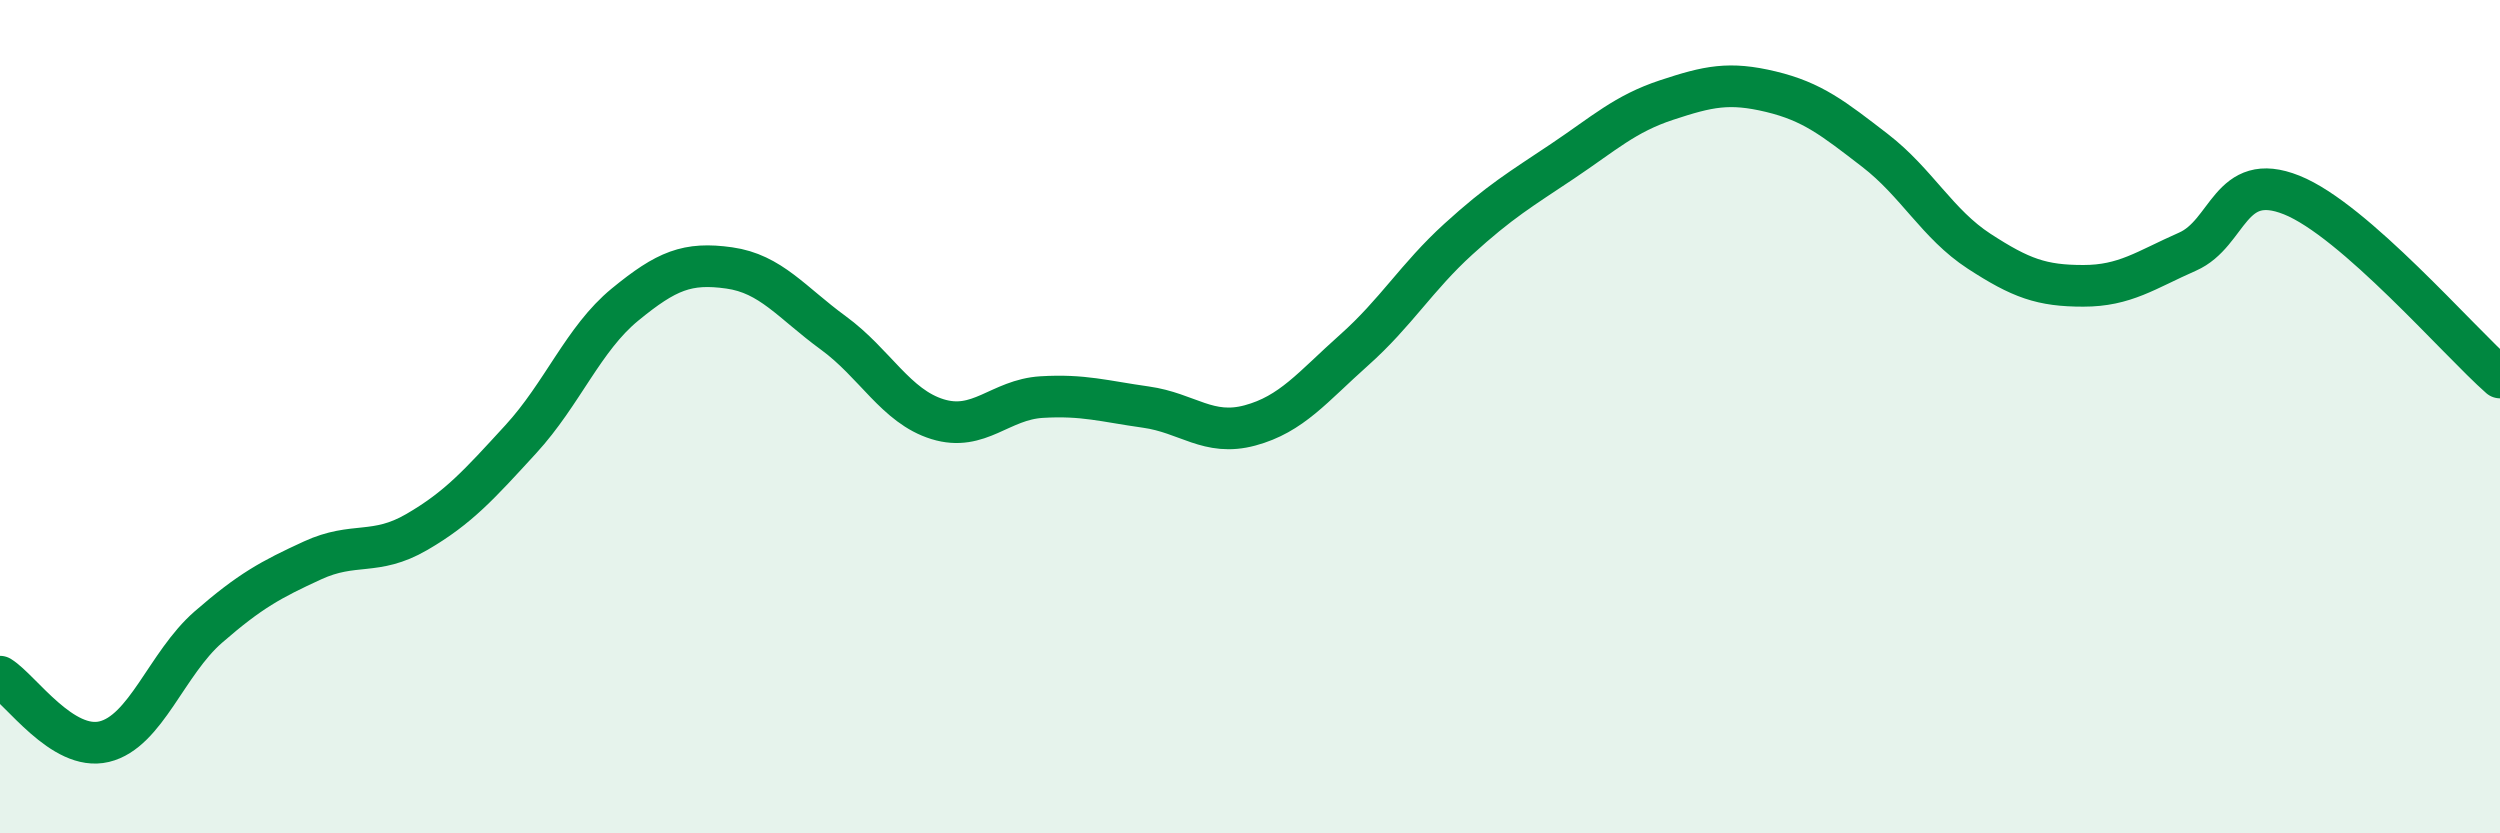
    <svg width="60" height="20" viewBox="0 0 60 20" xmlns="http://www.w3.org/2000/svg">
      <path
        d="M 0,16.24 C 0.5,16.55 1.5,18.04 2.5,17.8 C 3.5,17.56 4,15.92 5,15.05 C 6,14.18 6.5,13.91 7.5,13.45 C 8.5,12.99 9,13.35 10,12.77 C 11,12.19 11.5,11.63 12.5,10.54 C 13.5,9.45 14,8.13 15,7.31 C 16,6.49 16.5,6.29 17.5,6.43 C 18.5,6.57 19,7.26 20,7.99 C 21,8.72 21.5,9.75 22.5,10.06 C 23.5,10.37 24,9.59 25,9.53 C 26,9.47 26.5,9.63 27.5,9.77 C 28.5,9.91 29,10.48 30,10.21 C 31,9.94 31.5,9.29 32.5,8.4 C 33.5,7.51 34,6.65 35,5.74 C 36,4.83 36.5,4.54 37.5,3.87 C 38.5,3.2 39,2.73 40,2.4 C 41,2.07 41.5,1.96 42.5,2.2 C 43.5,2.44 44,2.84 45,3.61 C 46,4.38 46.5,5.38 47.5,6.03 C 48.5,6.68 49,6.86 50,6.86 C 51,6.86 51.5,6.48 52.5,6.04 C 53.5,5.6 53.5,4.08 55,4.68 C 56.5,5.28 59,8.18 60,9.06L60 20L0 20Z"
        fill="#008740"
        opacity="0.1"
        stroke-linecap="round"
        stroke-linejoin="round"
      />
      <path
        d="M 0,16.24 C 0.5,16.55 1.5,18.04 2.5,17.8 C 3.5,17.56 4,15.92 5,15.05 C 6,14.18 6.5,13.91 7.5,13.45 C 8.5,12.99 9,13.35 10,12.77 C 11,12.19 11.5,11.63 12.5,10.54 C 13.5,9.45 14,8.13 15,7.31 C 16,6.49 16.5,6.29 17.5,6.43 C 18.5,6.57 19,7.26 20,7.99 C 21,8.72 21.5,9.75 22.5,10.06 C 23.5,10.37 24,9.59 25,9.53 C 26,9.47 26.5,9.63 27.5,9.77 C 28.5,9.91 29,10.48 30,10.21 C 31,9.94 31.5,9.29 32.5,8.4 C 33.5,7.51 34,6.65 35,5.74 C 36,4.83 36.5,4.54 37.5,3.87 C 38.5,3.2 39,2.73 40,2.4 C 41,2.07 41.5,1.96 42.5,2.2 C 43.5,2.44 44,2.84 45,3.61 C 46,4.38 46.5,5.38 47.5,6.03 C 48.5,6.68 49,6.86 50,6.86 C 51,6.86 51.5,6.48 52.5,6.04 C 53.5,5.6 53.5,4.08 55,4.68 C 56.5,5.28 59,8.18 60,9.06"
        stroke="#008740"
        stroke-width="1"
        fill="none"
        stroke-linecap="round"
        stroke-linejoin="round"
      />
    </svg>
  